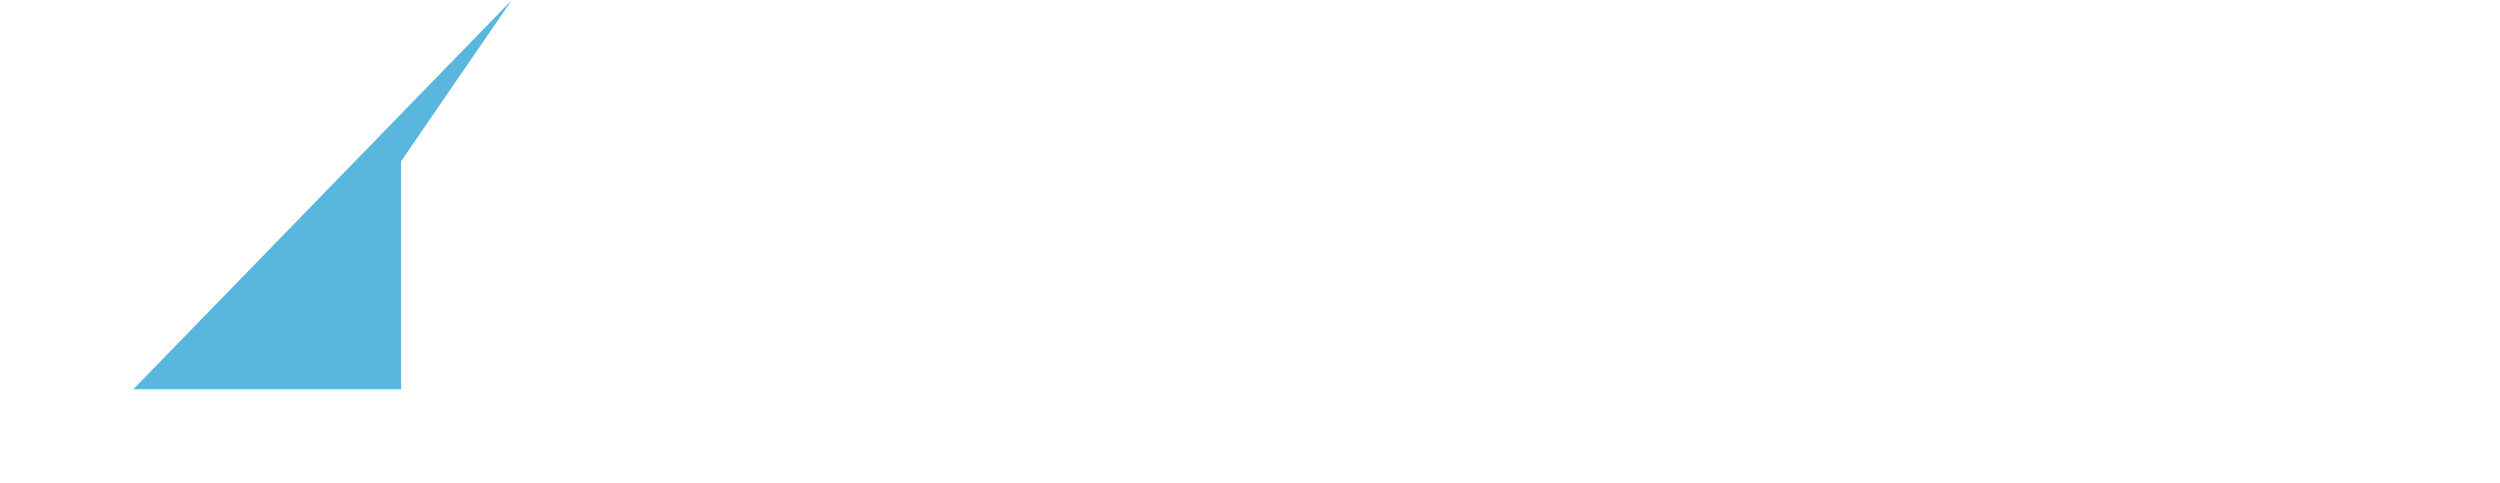 <?xml version="1.0" encoding="UTF-8"?> <svg xmlns="http://www.w3.org/2000/svg" xmlns:xlink="http://www.w3.org/1999/xlink" version="1.1" id="Layer_1" x="0px" y="0px" width="232.5px" height="44.9px" viewBox="0 0 232.5 44.9" style="enable-background:new 0 0 232.5 44.9;" xml:space="preserve"> <style type="text/css"> .st0{fill-rule:evenodd;clip-rule:evenodd;fill:#FFFFFF;} .st1{fill-rule:evenodd;clip-rule:evenodd;fill:#59B7DE;} .st2{filter:url(#Adobe_OpacityMaskFilter);} .st3{mask:url(#mask-2_00000067205361576343131350000012035137785336242852_);fill-rule:evenodd;clip-rule:evenodd;fill:#FFFFFF;} </style> <g id="_xD83C__xDF0E_-_x5B_Setup_x5D_:-Globals_00000071521325878221735720000014596120637968891062_"> <g id="Organisms_x2F_Globals_x2F_Sticky-Header_00000017506847425058404330000008243930773517460126_" transform="translate(-179, -19)"> <g id="Group-45_00000150804413662586309960000014436595895388022666_" transform="translate(179, 19)"> <path id="Fill-1_00000013915501009623198700000017046199889615420801_" class="st0" d="M52.1,36.5c-3.4,0-6-0.7-7.9-2.1l0.5-4.2 c0.6,0.6,1.6,1.1,2.9,1.6c1.3,0.5,2.7,0.8,4.3,0.8c3.1,0,4.6-1,4.6-2.9c0-1.8-1.5-3.1-4.6-3.9c-0.9-0.2-1.8-0.5-2.7-0.8 c-0.8-0.3-1.6-0.7-2.2-1.2c-0.7-0.5-1.2-1.1-1.6-1.9c-0.4-0.8-0.7-1.7-0.7-2.9c0-2,0.7-3.7,2.1-5c1.4-1.3,3.6-2,6.6-2 c2.1,0,4.2,0.5,6.3,1.5l-0.5,3.9c-1.6-1.4-3.5-2.1-5.7-2.1c-3,0-4.5,1.1-4.5,3.2c0,0.5,0.1,1,0.2,1.3c0.2,0.4,0.4,0.7,0.8,0.9 c0.4,0.3,1,0.5,1.7,0.8c0.7,0.3,1.6,0.5,2.6,0.9c0.7,0.2,1.4,0.5,2.1,0.8c0.8,0.3,1.5,0.8,2.1,1.3c0.7,0.5,1.2,1.2,1.7,2 c0.4,0.8,0.7,1.8,0.7,2.9c0,0.8-0.1,1.6-0.4,2.4c-0.3,0.8-0.7,1.6-1.4,2.3c-0.7,0.7-1.6,1.2-2.7,1.7 C55.3,36.3,53.9,36.5,52.1,36.5"></path> <path id="Fill-3_00000084515489954400882170000003298097458382178220_" class="st0" d="M73.9,36.5c-1.9,0-3.5-0.3-4.9-0.9 c-1.4-0.6-2.6-1.5-3.6-2.6c-1-1.1-1.7-2.4-2.2-3.9c-0.5-1.5-0.8-3.1-0.8-4.9c0-1.8,0.3-3.4,0.8-4.9c0.5-1.5,1.2-2.8,2.2-3.9 c1-1.1,2.2-1.9,3.6-2.5c1.4-0.6,3.1-0.9,4.9-0.9c3.1,0,5.5,0.5,7.1,1.4l-0.7,3.9c-2-1-3.9-1.4-6-1.4c-2.5,0-4.5,0.7-5.7,2.2 c-1.3,1.4-1.9,3.5-1.9,6.2c0,2.7,0.6,4.8,1.9,6.3c1.3,1.5,3.2,2.2,5.7,2.2c2.1,0,4.1-0.5,6-1.4l0.6,3.5 C79.2,35.9,76.9,36.5,73.9,36.5"></path> <path id="Fill-5_00000119076493564074994700000001635226738935387801_" class="st0" d="M103.8,36h-4.2V23.4 c0-2.8-0.4-4.7-1.2-5.9c-0.8-1.1-2.2-1.7-4.3-1.7c-2.8,0-4.8,1-6,3.1V36h-4.3V0H88v15c1.5-2,3.8-3,6.7-3c6.1,0,9.1,3.8,9.1,11.4 V36z"></path> <path id="Fill-7_00000065067578961623944950000006661967709167502741_" class="st0" d="M117.8,15.8c-3.4,0-5.6,1.8-6.5,5.4h12.2 c0-1.7-0.5-3.1-1.4-4C121.1,16.3,119.7,15.8,117.8,15.8 M127.7,24.2h-16.8c0.5,5.6,3.4,8.4,8.7,8.4c2.4,0,4.6-0.5,6.7-1.4 l0.6,3.4c-2.7,1.2-5.3,1.8-7.7,1.8c-2,0-3.7-0.3-5.3-1c-1.6-0.6-2.9-1.5-3.9-2.6c-1.1-1.1-1.9-2.4-2.5-3.9 c-0.6-1.5-0.8-3.2-0.8-4.9c0-1.7,0.3-3.3,0.8-4.8c0.5-1.5,1.3-2.7,2.3-3.8c1-1.1,2.2-1.9,3.6-2.5c1.4-0.6,3-0.9,4.7-0.9 c1.5,0,2.8,0.2,4.1,0.7c1.2,0.4,2.3,1.1,3.1,2c0.9,0.9,1.5,1.9,2,3.1c0.5,1.2,0.7,2.6,0.7,4.2C127.9,22.8,127.8,23.6,127.7,24.2"></path> <path id="Fill-9_00000158749489431986491280000009923432487934142128_" class="st0" d="M138.7,33l-0.6,3.5h-1.4 c-2.1,0-3.6-0.5-4.6-1.6c-1-1.1-1.4-2.4-1.4-4.1V0h4.2v28.3c0,1,0,1.8,0.1,2.4c0.1,0.6,0.2,1.1,0.5,1.4c0.3,0.3,0.6,0.6,1.1,0.7 C137.2,33,137.9,33,138.7,33"></path> <path id="Fill-11_00000062872032173639401040000004018938673567784119_" class="st0" d="M148.5,33l-0.6,3.5h-1.4 c-2.1,0-3.6-0.5-4.6-1.6c-1-1.1-1.4-2.4-1.4-4.1V0h4.2v28.3c0,1,0,1.8,0.1,2.4c0.1,0.6,0.2,1.1,0.5,1.4c0.3,0.3,0.6,0.6,1.1,0.7 C147,33,147.6,33,148.5,33"></path> <path id="Fill-13_00000025417709386877908200000010156101751180213634_" class="st0" d="M186.2,36h-4.2V22.2 c0-2.2-0.4-3.8-1.3-4.8c-0.8-1-2.2-1.5-4.2-1.5c-4.1,0-6.1,2.2-6.1,6.5V36h-4.2V23c0-2.7-0.5-4.6-1.4-5.6c-0.9-1.1-2.3-1.6-4-1.6 c-3,0-5,1-6.1,3.1V36h-4.2V12.5h3.3l0.5,2.5c1.3-1.2,2.4-1.9,3.4-2.4c1-0.4,2.2-0.6,3.5-0.6c3.5,0,6.1,1.6,7.8,4.7 c1.6-3.1,4.4-4.7,8.4-4.7c5.9,0,8.9,3.4,8.9,10.1V36z"></path> <path id="Fill-15_00000080903090625913643740000008940867042491378838_" class="st0" d="M202.4,29.9v-5.6 c-3.4,0.1-5.8,0.6-7.3,1.4c-1.5,0.8-2.2,2.1-2.2,3.8c0,2.4,1.2,3.6,3.6,3.6c1.1,0,2.2-0.3,3.3-0.9 C200.9,31.6,201.7,30.8,202.4,29.9L202.4,29.9z M209.7,33l-0.7,3.5h-0.3c-0.9,0-1.7-0.1-2.4-0.2c-0.6-0.1-1.2-0.3-1.6-0.6 c-0.4-0.3-0.8-0.6-1.1-1.1c-0.3-0.4-0.6-1-0.9-1.6c-2,2.3-4.3,3.5-7.1,3.5c-2.2,0-3.9-0.6-5.2-1.9c-1.3-1.3-1.9-2.9-1.9-4.9 c0-1.6,0.4-3,1.3-4c0.9-1.1,2-1.9,3.3-2.5c1.3-0.6,2.8-1.1,4.5-1.4c1.6-0.3,3.2-0.4,4.8-0.5c0-2.1-0.4-3.5-1.2-4.3 c-0.8-0.8-2.1-1.1-3.8-1.1c-2,0-4,0.7-6.1,2.1l-0.6-3.5c2.1-1.6,4.7-2.4,7.8-2.4c1.5,0,2.7,0.2,3.8,0.6c1,0.4,1.9,1,2.5,1.9 c0.6,0.9,1.1,2,1.4,3.5c0.3,1.4,0.4,3.2,0.4,5.3v4.8c0,1.9,0.2,3.1,0.5,3.9c0.3,0.7,1,1.1,2.2,1.1H209.7z"></path> <path id="Fill-17_00000173866147962572088930000018289090254134610360_" class="st0" d="M232.5,36h-4.2V23c0-2.5-0.5-4.4-1.4-5.5 c-0.9-1.1-2.5-1.7-4.6-1.7c-3.1,0-5.2,1-6.3,3.1V36h-4.2V12.5h3.3l0.5,2.5c2.2-2,4.8-3,7.6-3c6.3,0,9.4,3.7,9.4,11V36z"></path> <polygon id="Fill-19_00000163038330594005466650000017358780788763894963_" class="st0" points="35.2,8.7 10.3,8.7 10.3,29.9 0,44.9 "></polygon> <polygon id="Fill-21_00000021093904897695777410000017210772338697864371_" class="st1" points="12.4,36.2 37.3,36.2 37.3,15 47.6,0 "></polygon> <g id="Clip-32_00000147934886621175433370000010344020887872588980_"> </g> <defs> <filter id="Adobe_OpacityMaskFilter" filterUnits="userSpaceOnUse" x="183.5" y="38.3" width="0.8" height="0.9"> <feColorMatrix type="matrix" values="1 0 0 0 0 0 1 0 0 0 0 0 1 0 0 0 0 0 1 0"></feColorMatrix> </filter> </defs> <mask maskUnits="userSpaceOnUse" x="183.5" y="38.3" width="0.8" height="0.9" id="mask-2_00000067205361576343131350000012035137785336242852_"> <g class="st2"> <polygon id="path-1_00000176005372413944181460000002136998891288051120_" class="st0" points="0,47.2 232.5,47.2 232.5,0 0,0 "></polygon> </g> </mask> <path id="Fill-31_00000079479401257236350160000001406345552567499965_" class="st3" d="M183.5,39.2h0.8v-0.9h-0.8V39.2z"></path> </g> </g> </g> </svg> 
